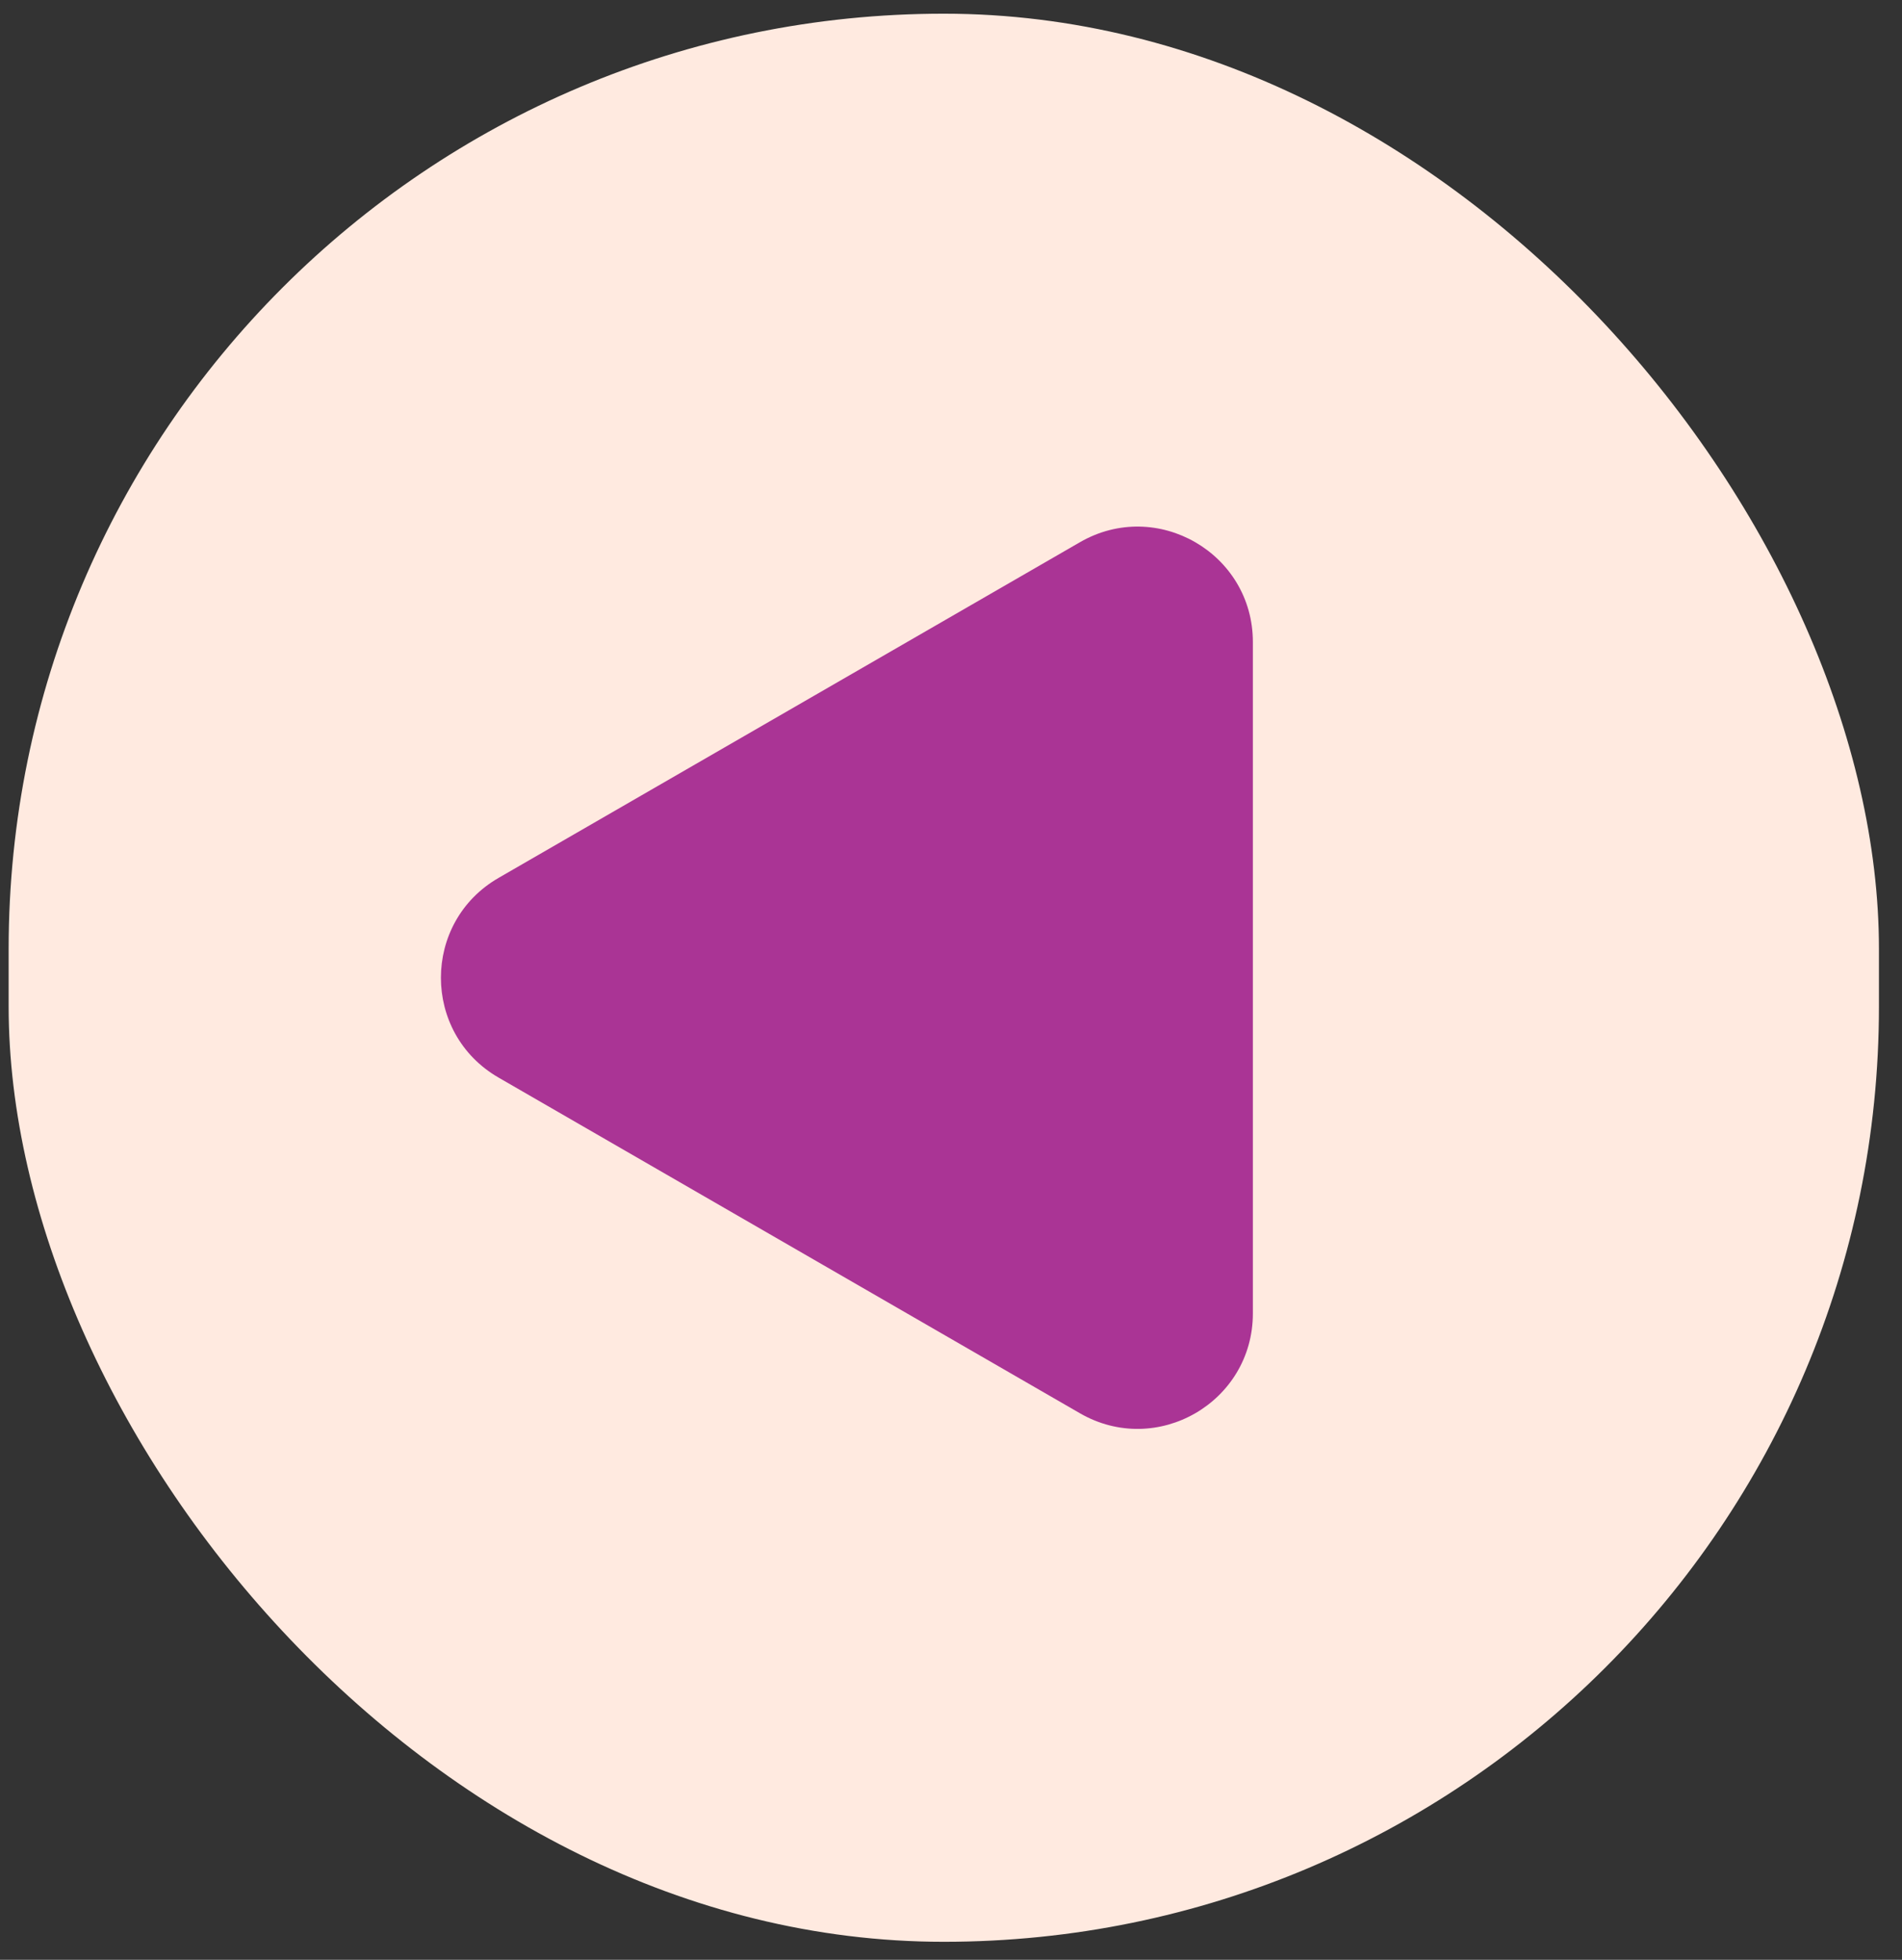 <svg width="66" height="68" viewBox="0 0 66 68" fill="none" xmlns="http://www.w3.org/2000/svg">
<rect x="0" y="0" width="66" height="68" fill="#333333" stroke="none"/>
<rect x="65.2" y="67.375" width="64.9" height="66.9" rx="32.45" transform="rotate(-180 65.2 67.375)" fill="#FFEAE0"/>
<path d="M17.3 37.389C14.633 35.849 14.633 32.001 17.3 30.461L37.475 18.813C40.142 17.273 43.475 19.198 43.475 22.277L43.475 45.573C43.475 48.652 40.142 50.577 37.475 49.037L17.3 37.389Z" fill="#AA3495"/>
</svg>
